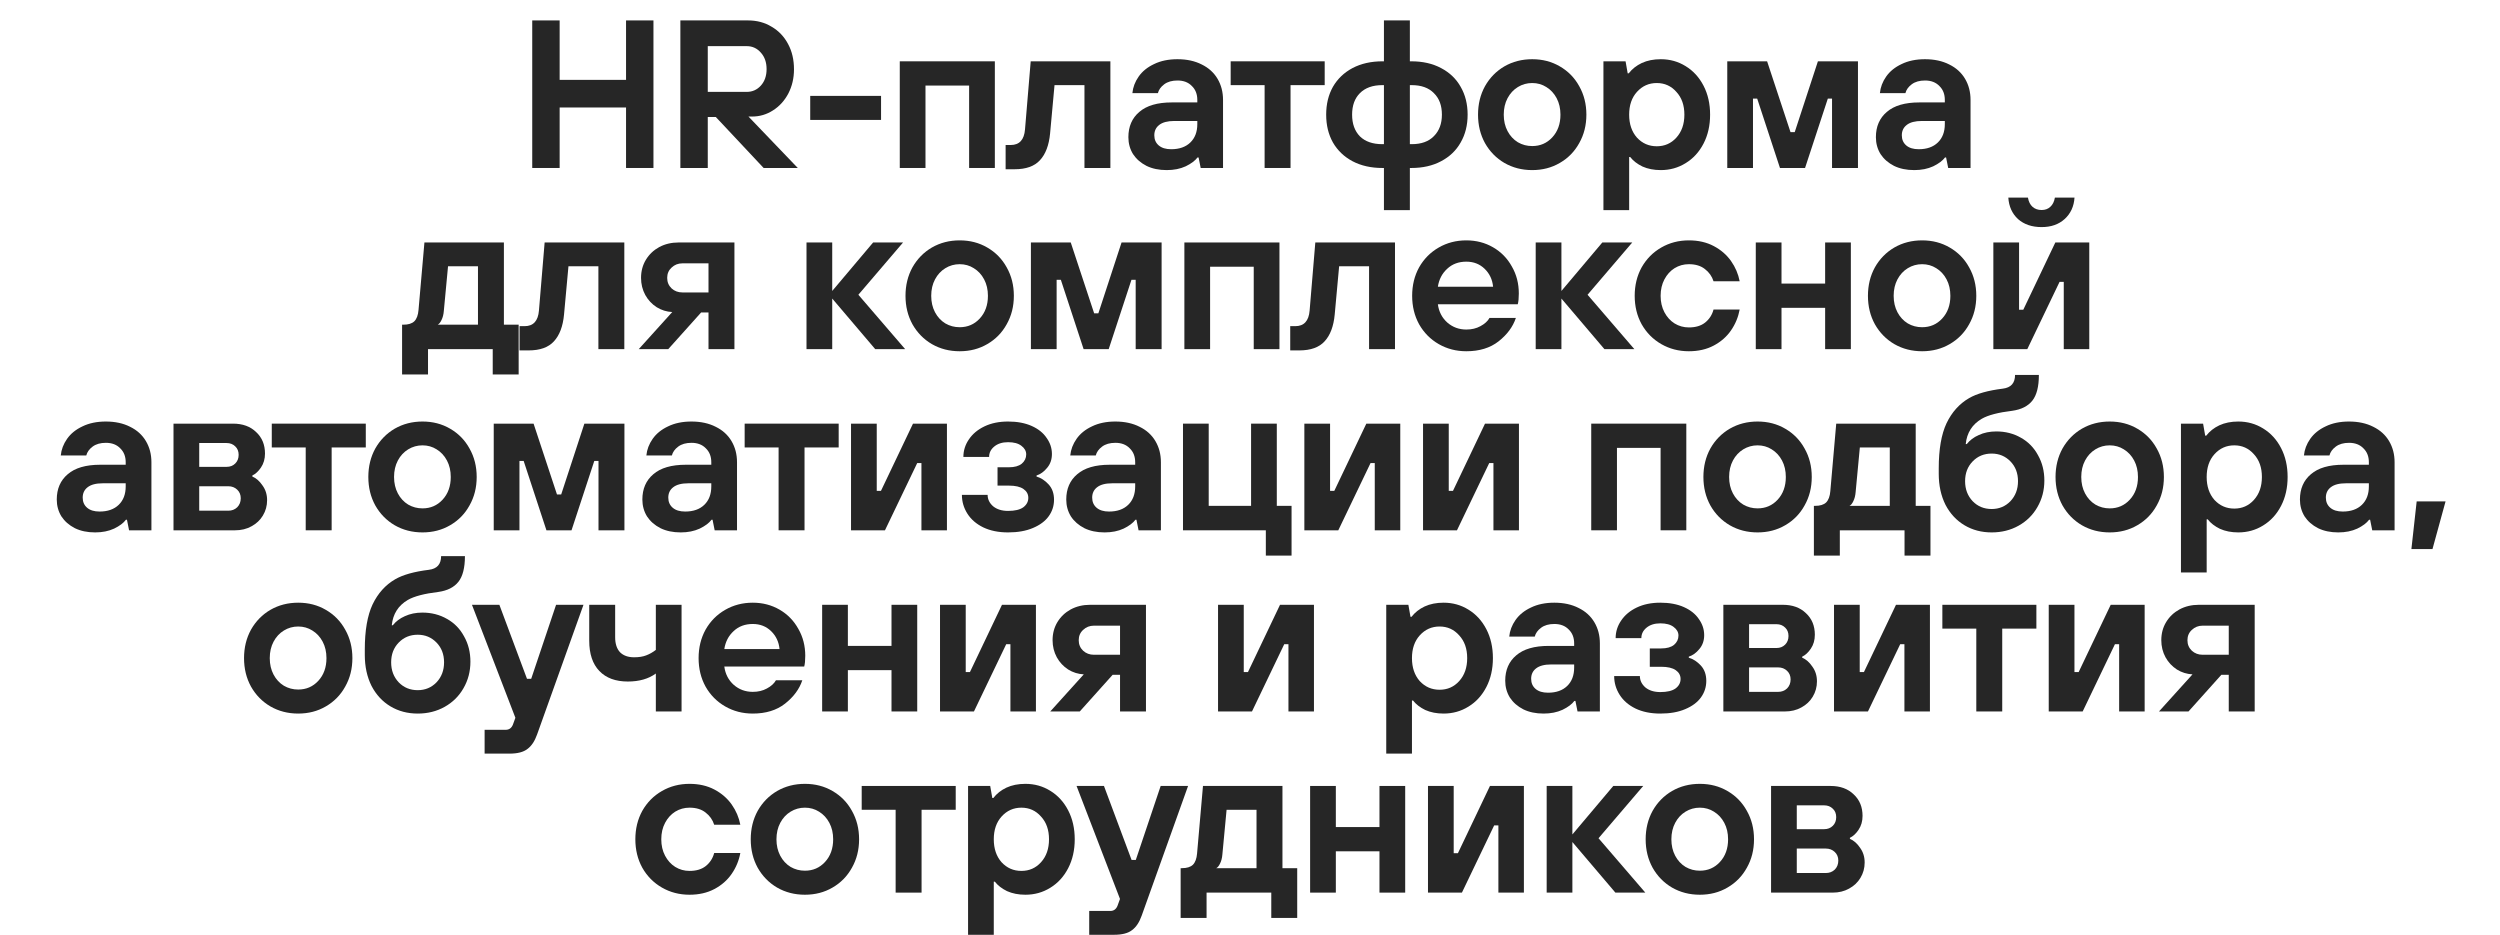 <svg width="759" height="284" viewBox="0 0 759 284" fill="none" xmlns="http://www.w3.org/2000/svg">
<path d="M537.695 271V238.616H555.743C558.687 238.616 561.034 239.469 562.783 241.176C564.575 242.84 565.471 245.016 565.471 247.704C565.471 249.325 565.066 250.733 564.255 251.928C563.487 253.08 562.613 253.891 561.631 254.36V254.68C562.783 255.149 563.807 256.045 564.703 257.368C565.642 258.648 566.111 260.141 566.111 261.848C566.111 263.555 565.685 265.112 564.831 266.52C564.021 267.885 562.869 268.973 561.375 269.784C559.925 270.595 558.261 271 556.383 271H537.695ZM553.823 251.736C554.89 251.736 555.765 251.395 556.447 250.712C557.13 250.029 557.471 249.155 557.471 248.088C557.471 247.021 557.13 246.168 556.447 245.528C555.765 244.845 554.89 244.504 553.823 244.504H545.503V251.736H553.823ZM554.335 265.048C555.402 265.048 556.298 264.707 557.023 264.024C557.749 263.299 558.111 262.381 558.111 261.272C558.111 260.205 557.749 259.331 557.023 258.648C556.298 257.965 555.402 257.624 554.335 257.624H545.503V265.048H554.335Z" fill="#262626"/>
<path d="M516.071 271.64C512.956 271.64 510.14 270.915 507.623 269.464C505.148 268.013 503.186 266.008 501.735 263.448C500.327 260.888 499.623 258.008 499.623 254.808C499.623 251.608 500.327 248.728 501.735 246.168C503.186 243.608 505.148 241.603 507.623 240.152C510.14 238.701 512.956 237.976 516.071 237.976C519.186 237.976 521.98 238.701 524.455 240.152C526.972 241.603 528.935 243.608 530.343 246.168C531.794 248.728 532.519 251.608 532.519 254.808C532.519 258.008 531.794 260.888 530.343 263.448C528.935 266.008 526.972 268.013 524.455 269.464C521.98 270.915 519.186 271.64 516.071 271.64ZM516.071 264.344C518.503 264.344 520.53 263.469 522.151 261.72C523.815 259.928 524.647 257.624 524.647 254.808C524.647 252.931 524.263 251.267 523.495 249.816C522.727 248.365 521.682 247.235 520.359 246.424C519.079 245.613 517.65 245.208 516.071 245.208C514.492 245.208 513.042 245.613 511.719 246.424C510.396 247.235 509.351 248.365 508.583 249.816C507.815 251.267 507.431 252.931 507.431 254.808C507.431 256.685 507.815 258.349 508.583 259.8C509.351 261.251 510.396 262.381 511.719 263.192C513.042 263.96 514.492 264.344 516.071 264.344Z" fill="#262626"/>
<path d="M477.376 271H469.568V238.616H477.376V253.336L489.792 238.616H498.88L485.312 254.488L499.52 271H490.432L477.376 255.64V271Z" fill="#262626"/>
<path d="M443.839 271H433.535V238.616H441.343V259.032H442.623L452.351 238.616H462.655V271H454.911V250.584H453.631L443.839 271Z" fill="#262626"/>
<path d="M405.56 271H397.752V238.616H405.56V251.096H418.808V238.616H426.616V271H418.808V258.456H405.56V271Z" fill="#262626"/>
<path d="M358.441 278.68V263.576H358.825C360.319 263.576 361.428 263.235 362.153 262.552C362.879 261.827 363.305 260.675 363.433 259.096L365.225 238.616H389.353V263.576H393.833V278.68H385.961V271H366.313V278.68H358.441ZM381.481 263.576V245.848H372.393L371.113 259.416C371.028 260.483 370.793 261.4 370.409 262.168C370.068 262.893 369.684 263.363 369.257 263.576H381.481Z" fill="#262626"/>
<path d="M352.38 238.616H360.7L346.62 277.976C345.894 280.024 344.913 281.496 343.676 282.392C342.481 283.331 340.668 283.8 338.236 283.8H330.684V276.568H337.084C338.108 276.568 338.833 276.056 339.26 275.032L340.028 272.92L326.844 238.616H335.164L343.548 261.08H344.828L352.38 238.616Z" fill="#262626"/>
<path d="M293.904 283.8V238.616H300.624L301.264 242.264H301.584C302.608 240.941 303.931 239.896 305.552 239.128C307.216 238.36 309.136 237.976 311.312 237.976C314.086 237.976 316.603 238.68 318.864 240.088C321.168 241.496 322.982 243.48 324.304 246.04C325.627 248.6 326.288 251.523 326.288 254.808C326.288 258.093 325.627 261.016 324.304 263.576C322.982 266.136 321.168 268.12 318.864 269.528C316.603 270.936 314.086 271.64 311.312 271.64C309.222 271.64 307.366 271.277 305.744 270.552C304.166 269.784 302.928 268.824 302.032 267.672H301.712V283.8H293.904ZM310.096 264.408C312.486 264.408 314.47 263.533 316.048 261.784C317.67 259.992 318.48 257.667 318.48 254.808C318.48 251.949 317.67 249.645 316.048 247.896C314.47 246.104 312.486 245.208 310.096 245.208C307.707 245.208 305.702 246.104 304.08 247.896C302.502 249.645 301.712 251.949 301.712 254.808C301.712 257.667 302.502 259.992 304.08 261.784C305.702 263.533 307.707 264.408 310.096 264.408Z" fill="#262626"/>
<path d="M279.787 271H271.915V245.848H261.611V238.616H290.155V245.848H279.787V271Z" fill="#262626"/>
<path d="M244.372 271.64C241.257 271.64 238.441 270.915 235.924 269.464C233.449 268.013 231.486 266.008 230.036 263.448C228.628 260.888 227.924 258.008 227.924 254.808C227.924 251.608 228.628 248.728 230.036 246.168C231.486 243.608 233.449 241.603 235.924 240.152C238.441 238.701 241.257 237.976 244.372 237.976C247.486 237.976 250.281 238.701 252.756 240.152C255.273 241.603 257.236 243.608 258.644 246.168C260.094 248.728 260.82 251.608 260.82 254.808C260.82 258.008 260.094 260.888 258.644 263.448C257.236 266.008 255.273 268.013 252.756 269.464C250.281 270.915 247.486 271.64 244.372 271.64ZM244.372 264.344C246.804 264.344 248.83 263.469 250.452 261.72C252.116 259.928 252.948 257.624 252.948 254.808C252.948 252.931 252.564 251.267 251.796 249.816C251.028 248.365 249.983 247.235 248.66 246.424C247.38 245.613 245.95 245.208 244.372 245.208C242.793 245.208 241.343 245.613 240.02 246.424C238.697 247.235 237.652 248.365 236.884 249.816C236.116 251.267 235.732 252.931 235.732 254.808C235.732 256.685 236.116 258.349 236.884 259.8C237.652 261.251 238.697 262.381 240.02 263.192C241.343 263.96 242.793 264.344 244.372 264.344Z" fill="#262626"/>
<path d="M209.341 271.64C206.269 271.64 203.474 270.915 200.957 269.464C198.439 268.013 196.455 266.008 195.005 263.448C193.597 260.888 192.893 258.008 192.893 254.808C192.893 251.608 193.597 248.728 195.005 246.168C196.455 243.608 198.439 241.603 200.957 240.152C203.474 238.701 206.269 237.976 209.341 237.976C212.199 237.976 214.717 238.552 216.893 239.704C219.069 240.856 220.818 242.371 222.141 244.248C223.463 246.125 224.338 248.173 224.765 250.392H216.829C216.359 248.899 215.485 247.661 214.205 246.68C212.967 245.699 211.346 245.208 209.341 245.208C207.762 245.208 206.311 245.613 204.989 246.424C203.709 247.235 202.685 248.365 201.917 249.816C201.149 251.267 200.765 252.931 200.765 254.808C200.765 256.685 201.149 258.349 201.917 259.8C202.685 261.251 203.709 262.381 204.989 263.192C206.311 264.003 207.762 264.408 209.341 264.408C211.389 264.408 213.031 263.917 214.269 262.936C215.549 261.912 216.402 260.589 216.829 258.968H224.765C224.338 261.272 223.463 263.384 222.141 265.304C220.818 267.224 219.069 268.76 216.893 269.912C214.717 271.064 212.199 271.64 209.341 271.64Z" fill="#262626"/>
<path d="M684.523 183.616V216H676.651V204.864H674.411L664.427 216H655.467L665.643 204.736C663.936 204.651 662.357 204.16 660.907 203.264C659.456 202.325 658.304 201.088 657.451 199.552C656.597 197.973 656.171 196.245 656.171 194.368C656.171 192.32 656.661 190.485 657.643 188.864C658.624 187.243 659.968 185.963 661.675 185.024C663.424 184.085 665.387 183.616 667.563 183.616H684.523ZM676.651 198.784V189.952H668.715C667.435 189.952 666.347 190.379 665.451 191.232C664.555 192.043 664.107 193.088 664.107 194.368C664.107 195.648 664.555 196.715 665.451 197.568C666.347 198.379 667.435 198.784 668.715 198.784H676.651Z" fill="#262626"/>
<path d="M632.3 216H621.996V183.616H629.804V204.032H631.084L640.812 183.616H651.116V216H643.372V195.584H642.092L632.3 216Z" fill="#262626"/>
<path d="M607.877 216H600.005V190.848H589.701V183.616H618.245V190.848H607.877V216Z" fill="#262626"/>
<path d="M567.109 216H556.805V183.616H564.613V204.032H565.893L575.621 183.616H585.925V216H578.181V195.584H576.901L567.109 216Z" fill="#262626"/>
<path d="M523.211 216V183.616H541.259C544.203 183.616 546.55 184.469 548.299 186.176C550.091 187.84 550.987 190.016 550.987 192.704C550.987 194.325 550.582 195.733 549.771 196.928C549.003 198.08 548.128 198.891 547.147 199.36V199.68C548.299 200.149 549.323 201.045 550.219 202.368C551.158 203.648 551.627 205.141 551.627 206.848C551.627 208.555 551.2 210.112 550.347 211.52C549.536 212.885 548.384 213.973 546.891 214.784C545.44 215.595 543.776 216 541.899 216H523.211ZM539.339 196.736C540.406 196.736 541.28 196.395 541.963 195.712C542.646 195.029 542.987 194.155 542.987 193.088C542.987 192.021 542.646 191.168 541.963 190.528C541.28 189.845 540.406 189.504 539.339 189.504H531.019V196.736H539.339ZM539.851 210.048C540.918 210.048 541.814 209.707 542.539 209.024C543.264 208.299 543.627 207.381 543.627 206.272C543.627 205.205 543.264 204.331 542.539 203.648C541.814 202.965 540.918 202.624 539.851 202.624H531.019V210.048H539.851Z" fill="#262626"/>
<path d="M504.077 216.64C501.175 216.64 498.658 216.128 496.525 215.104C494.434 214.08 492.834 212.693 491.725 210.944C490.615 209.195 490.061 207.296 490.061 205.248H497.869C497.869 206.571 498.423 207.723 499.533 208.704C500.685 209.643 502.199 210.112 504.077 210.112C506.125 210.112 507.661 209.749 508.685 209.024C509.709 208.256 510.221 207.296 510.221 206.144C510.221 205.035 509.73 204.139 508.749 203.456C507.767 202.773 506.295 202.432 504.333 202.432H500.877V196.864H504.333C506.039 196.864 507.341 196.501 508.237 195.776C509.133 195.008 509.581 194.069 509.581 192.96C509.581 191.936 509.09 191.061 508.109 190.336C507.17 189.611 505.826 189.248 504.077 189.248C502.327 189.248 500.919 189.696 499.853 190.592C498.829 191.445 498.317 192.491 498.317 193.728H490.509C490.509 191.808 491.063 190.037 492.173 188.416C493.282 186.752 494.861 185.429 496.909 184.448C498.957 183.467 501.346 182.976 504.077 182.976C506.85 182.976 509.239 183.424 511.245 184.32C513.25 185.216 514.765 186.432 515.789 187.968C516.855 189.461 517.389 191.083 517.389 192.832C517.389 194.496 516.898 195.904 515.917 197.056C514.978 198.208 513.911 198.976 512.717 199.36V199.68C514.039 200.064 515.255 200.853 516.365 202.048C517.474 203.243 518.029 204.8 518.029 206.72C518.029 208.555 517.495 210.219 516.429 211.712C515.362 213.205 513.762 214.4 511.629 215.296C509.538 216.192 507.021 216.64 504.077 216.64Z" fill="#262626"/>
<path d="M468.634 216.64C466.288 216.64 464.24 216.213 462.49 215.36C460.741 214.464 459.376 213.269 458.394 211.776C457.456 210.24 456.986 208.533 456.986 206.656C456.986 203.413 458.096 200.853 460.314 198.976C462.533 197.056 465.818 196.096 470.17 196.096H477.914V195.328C477.914 193.579 477.36 192.171 476.25 191.104C475.184 189.995 473.733 189.44 471.898 189.44C470.234 189.44 468.89 189.824 467.866 190.592C466.842 191.36 466.202 192.256 465.946 193.28H458.202C458.373 191.488 459.013 189.803 460.122 188.224C461.232 186.645 462.789 185.387 464.794 184.448C466.8 183.467 469.168 182.976 471.898 182.976C474.714 182.976 477.168 183.509 479.258 184.576C481.349 185.6 482.949 187.051 484.058 188.928C485.168 190.805 485.722 192.939 485.722 195.328V216H478.938L478.298 212.8H477.978C477.253 213.781 476.058 214.677 474.394 215.488C472.73 216.256 470.81 216.64 468.634 216.64ZM469.978 210.304C472.453 210.304 474.394 209.621 475.802 208.256C477.21 206.891 477.914 205.035 477.914 202.688V201.728H470.938C468.89 201.728 467.354 202.133 466.33 202.944C465.349 203.712 464.858 204.757 464.858 206.08C464.858 207.36 465.306 208.384 466.202 209.152C467.098 209.92 468.357 210.304 469.978 210.304Z" fill="#262626"/>
<path d="M420.863 228.8V183.616H427.583L428.223 187.264H428.543C429.567 185.941 430.89 184.896 432.511 184.128C434.175 183.36 436.095 182.976 438.271 182.976C441.045 182.976 443.562 183.68 445.823 185.088C448.127 186.496 449.941 188.48 451.263 191.04C452.586 193.6 453.247 196.523 453.247 199.808C453.247 203.093 452.586 206.016 451.263 208.576C449.941 211.136 448.127 213.12 445.823 214.528C443.562 215.936 441.045 216.64 438.271 216.64C436.181 216.64 434.325 216.277 432.703 215.552C431.125 214.784 429.887 213.824 428.991 212.672H428.671V228.8H420.863ZM437.055 209.408C439.445 209.408 441.429 208.533 443.007 206.784C444.629 204.992 445.439 202.667 445.439 199.808C445.439 196.949 444.629 194.645 443.007 192.896C441.429 191.104 439.445 190.208 437.055 190.208C434.666 190.208 432.661 191.104 431.039 192.896C429.461 194.645 428.671 196.949 428.671 199.808C428.671 202.667 429.461 204.992 431.039 206.784C432.661 208.533 434.666 209.408 437.055 209.408Z" fill="#262626"/>
<path d="M380.101 216H369.797V183.616H377.605V204.032H378.885L388.613 183.616H398.917V216H391.173V195.584H389.893L380.101 216Z" fill="#262626"/>
<path d="M347.915 183.616V216H340.043V204.864H337.803L327.819 216H318.859L329.035 204.736C327.329 204.651 325.75 204.16 324.299 203.264C322.849 202.325 321.697 201.088 320.843 199.552C319.99 197.973 319.563 196.245 319.563 194.368C319.563 192.32 320.054 190.485 321.035 188.864C322.017 187.243 323.361 185.963 325.067 185.024C326.817 184.085 328.779 183.616 330.955 183.616H347.915ZM340.043 198.784V189.952H332.107C330.827 189.952 329.739 190.379 328.843 191.232C327.947 192.043 327.499 193.088 327.499 194.368C327.499 195.648 327.947 196.715 328.843 197.568C329.739 198.379 330.827 198.784 332.107 198.784H340.043Z" fill="#262626"/>
<path d="M295.691 216H285.387V183.616H293.195V204.032H294.475L304.203 183.616H314.507V216H306.763V195.584H305.483L295.691 216Z" fill="#262626"/>
<path d="M257.413 216H249.605V183.616H257.413V196.096H270.661V183.616H278.469V216H270.661V203.456H257.413V216Z" fill="#262626"/>
<path d="M228.542 216.64C225.47 216.64 222.675 215.915 220.158 214.464C217.64 213.013 215.656 211.008 214.206 208.448C212.798 205.888 212.094 203.008 212.094 199.808C212.094 196.608 212.798 193.728 214.206 191.168C215.656 188.608 217.64 186.603 220.158 185.152C222.675 183.701 225.47 182.976 228.542 182.976C231.528 182.976 234.238 183.68 236.67 185.088C239.102 186.496 241 188.437 242.366 190.912C243.774 193.344 244.478 196.075 244.478 199.104C244.478 200.512 244.371 201.6 244.158 202.368H219.902C220.2 204.629 221.16 206.485 222.782 207.936C224.403 209.344 226.323 210.048 228.542 210.048C230.163 210.048 231.592 209.707 232.83 209.024C234.11 208.341 235.027 207.509 235.582 206.528H243.582C242.686 209.216 240.936 211.584 238.334 213.632C235.774 215.637 232.51 216.64 228.542 216.64ZM236.67 197.056C236.456 194.88 235.603 193.067 234.11 191.616C232.616 190.165 230.76 189.44 228.542 189.44C226.195 189.44 224.254 190.165 222.718 191.616C221.182 193.024 220.243 194.837 219.902 197.056H236.67Z" fill="#262626"/>
<path d="M199.113 204.48C196.894 206.101 194.057 206.912 190.601 206.912C186.889 206.912 184.009 205.845 181.961 203.712C179.913 201.579 178.889 198.507 178.889 194.496V183.616H186.761V193.472C186.761 195.435 187.251 196.949 188.233 198.016C189.257 199.04 190.686 199.552 192.521 199.552C193.971 199.552 195.187 199.36 196.169 198.976C197.193 198.592 198.174 198.037 199.113 197.312V183.616H206.921V216H199.113V204.48Z" fill="#262626"/>
<path d="M168.825 183.616H177.145L163.065 222.976C162.34 225.024 161.358 226.496 160.121 227.392C158.926 228.331 157.113 228.8 154.681 228.8H147.129V221.568H153.529C154.553 221.568 155.278 221.056 155.705 220.032L156.473 217.92L143.289 183.616H151.609L159.993 206.08H161.273L168.825 183.616Z" fill="#262626"/>
<path d="M126.818 216.64C123.746 216.64 120.994 215.915 118.562 214.464C116.13 213.013 114.21 210.944 112.802 208.256C111.437 205.525 110.754 202.389 110.754 198.848V197.184C110.754 191.424 111.543 186.859 113.122 183.488C114.743 180.117 117.026 177.579 119.97 175.872C122.317 174.507 125.73 173.547 130.21 172.992C132.685 172.693 133.922 171.307 133.922 168.832H141.154C141.154 172.373 140.493 174.976 139.17 176.64C137.847 178.304 135.821 179.328 133.09 179.712C128.823 180.224 125.73 181.035 123.81 182.144C120.909 183.851 119.287 186.411 118.946 189.824H119.266C120.162 188.672 121.378 187.755 122.914 187.072C124.493 186.347 126.263 185.984 128.226 185.984C130.999 185.984 133.495 186.624 135.714 187.904C137.933 189.141 139.661 190.912 140.898 193.216C142.178 195.477 142.818 198.037 142.818 200.896C142.818 203.84 142.114 206.528 140.706 208.96C139.341 211.349 137.442 213.227 135.01 214.592C132.578 215.957 129.847 216.64 126.818 216.64ZM126.818 209.536C129.079 209.536 130.978 208.747 132.514 207.168C134.05 205.547 134.818 203.52 134.818 201.088C134.818 198.656 134.05 196.651 132.514 195.072C130.978 193.493 129.079 192.704 126.818 192.704C124.514 192.704 122.594 193.493 121.058 195.072C119.522 196.651 118.754 198.656 118.754 201.088C118.754 203.52 119.522 205.547 121.058 207.168C122.594 208.747 124.514 209.536 126.818 209.536Z" fill="#262626"/>
<path d="M90.538 216.64C87.423 216.64 84.607 215.915 82.09 214.464C79.615 213.013 77.653 211.008 76.202 208.448C74.794 205.888 74.09 203.008 74.09 199.808C74.09 196.608 74.794 193.728 76.202 191.168C77.653 188.608 79.615 186.603 82.09 185.152C84.607 183.701 87.423 182.976 90.538 182.976C93.653 182.976 96.447 183.701 98.922 185.152C101.439 186.603 103.402 188.608 104.81 191.168C106.261 193.728 106.986 196.608 106.986 199.808C106.986 203.008 106.261 205.888 104.81 208.448C103.402 211.008 101.439 213.013 98.922 214.464C96.447 215.915 93.653 216.64 90.538 216.64ZM90.538 209.344C92.97 209.344 94.996 208.469 96.618 206.72C98.282 204.928 99.114 202.624 99.114 199.808C99.114 197.931 98.73 196.267 97.962 194.816C97.194 193.365 96.148 192.235 94.826 191.424C93.546 190.613 92.117 190.208 90.538 190.208C88.959 190.208 87.508 190.613 86.186 191.424C84.863 192.235 83.818 193.365 83.05 194.816C82.282 196.267 81.898 197.931 81.898 199.808C81.898 201.685 82.282 203.349 83.05 204.8C83.818 206.251 84.863 207.381 86.186 208.192C87.508 208.96 88.959 209.344 90.538 209.344Z" fill="#262626"/>
<path d="M738.502 166.696H732.102L733.702 152.232H742.47L738.502 166.696Z" fill="#262626"/>
<path d="M709.908 161.64C707.561 161.64 705.513 161.213 703.764 160.36C702.014 159.464 700.649 158.269 699.668 156.776C698.729 155.24 698.26 153.533 698.26 151.656C698.26 148.413 699.369 145.853 701.588 143.976C703.806 142.056 707.092 141.096 711.444 141.096H719.188V140.328C719.188 138.579 718.633 137.171 717.524 136.104C716.457 134.995 715.006 134.44 713.172 134.44C711.508 134.44 710.164 134.824 709.14 135.592C708.116 136.36 707.476 137.256 707.22 138.28H699.476C699.646 136.488 700.286 134.803 701.396 133.224C702.505 131.645 704.062 130.387 706.068 129.448C708.073 128.467 710.441 127.976 713.172 127.976C715.988 127.976 718.441 128.509 720.532 129.576C722.622 130.6 724.222 132.051 725.332 133.928C726.441 135.805 726.996 137.939 726.996 140.328V161H720.212L719.572 157.8H719.252C718.526 158.781 717.332 159.677 715.668 160.488C714.004 161.256 712.084 161.64 709.908 161.64ZM711.252 155.304C713.726 155.304 715.668 154.621 717.076 153.256C718.484 151.891 719.188 150.035 719.188 147.688V146.728H712.212C710.164 146.728 708.628 147.133 707.604 147.944C706.622 148.712 706.132 149.757 706.132 151.08C706.132 152.36 706.58 153.384 707.476 154.152C708.372 154.92 709.63 155.304 711.252 155.304Z" fill="#262626"/>
<path d="M662.137 173.8V128.616H668.857L669.497 132.264H669.817C670.841 130.941 672.163 129.896 673.785 129.128C675.449 128.36 677.369 127.976 679.545 127.976C682.318 127.976 684.835 128.68 687.097 130.088C689.401 131.496 691.214 133.48 692.537 136.04C693.859 138.6 694.521 141.523 694.521 144.808C694.521 148.093 693.859 151.016 692.537 153.576C691.214 156.136 689.401 158.12 687.097 159.528C684.835 160.936 682.318 161.64 679.545 161.64C677.454 161.64 675.598 161.277 673.977 160.552C672.398 159.784 671.161 158.824 670.265 157.672H669.945V173.8H662.137ZM678.329 154.408C680.718 154.408 682.702 153.533 684.281 151.784C685.902 149.992 686.713 147.667 686.713 144.808C686.713 141.949 685.902 139.645 684.281 137.896C682.702 136.104 680.718 135.208 678.329 135.208C675.939 135.208 673.934 136.104 672.313 137.896C670.734 139.645 669.945 141.949 669.945 144.808C669.945 147.667 670.734 149.992 672.313 151.784C673.934 153.533 675.939 154.408 678.329 154.408Z" fill="#262626"/>
<path d="M640.51 161.64C637.396 161.64 634.58 160.915 632.062 159.464C629.588 158.013 627.625 156.008 626.174 153.448C624.766 150.888 624.062 148.008 624.062 144.808C624.062 141.608 624.766 138.728 626.174 136.168C627.625 133.608 629.588 131.603 632.062 130.152C634.58 128.701 637.396 127.976 640.51 127.976C643.625 127.976 646.42 128.701 648.895 130.152C651.412 131.603 653.375 133.608 654.783 136.168C656.233 138.728 656.958 141.608 656.958 144.808C656.958 148.008 656.233 150.888 654.783 153.448C653.375 156.008 651.412 158.013 648.895 159.464C646.42 160.915 643.625 161.64 640.51 161.64ZM640.51 154.344C642.942 154.344 644.969 153.469 646.591 151.72C648.255 149.928 649.087 147.624 649.087 144.808C649.087 142.931 648.703 141.267 647.935 139.816C647.167 138.365 646.121 137.235 644.799 136.424C643.519 135.613 642.089 135.208 640.51 135.208C638.932 135.208 637.481 135.613 636.159 136.424C634.836 137.235 633.791 138.365 633.023 139.816C632.255 141.267 631.871 142.931 631.871 144.808C631.871 146.685 632.255 148.349 633.023 149.8C633.791 151.251 634.836 152.381 636.159 153.192C637.481 153.96 638.932 154.344 640.51 154.344Z" fill="#262626"/>
<path d="M604.666 161.64C601.594 161.64 598.842 160.915 596.41 159.464C593.978 158.013 592.058 155.944 590.65 153.256C589.284 150.525 588.602 147.389 588.602 143.848V142.184C588.602 136.424 589.391 131.859 590.97 128.488C592.591 125.117 594.874 122.579 597.818 120.872C600.164 119.507 603.578 118.547 608.058 117.992C610.532 117.693 611.77 116.307 611.77 113.832H619.002C619.002 117.373 618.34 119.976 617.018 121.64C615.695 123.304 613.668 124.328 610.938 124.712C606.671 125.224 603.578 126.035 601.658 127.144C598.756 128.851 597.135 131.411 596.794 134.824H597.114C598.01 133.672 599.226 132.755 600.762 132.072C602.34 131.347 604.111 130.984 606.074 130.984C608.847 130.984 611.343 131.624 613.562 132.904C615.78 134.141 617.508 135.912 618.746 138.216C620.026 140.477 620.666 143.037 620.666 145.896C620.666 148.84 619.962 151.528 618.554 153.96C617.188 156.349 615.29 158.227 612.858 159.592C610.426 160.957 607.695 161.64 604.666 161.64ZM604.666 154.536C606.927 154.536 608.826 153.747 610.362 152.168C611.898 150.547 612.666 148.52 612.666 146.088C612.666 143.656 611.898 141.651 610.362 140.072C608.826 138.493 606.927 137.704 604.666 137.704C602.362 137.704 600.442 138.493 598.906 140.072C597.37 141.651 596.602 143.656 596.602 146.088C596.602 148.52 597.37 150.547 598.906 152.168C600.442 153.747 602.362 154.536 604.666 154.536Z" fill="#262626"/>
<path d="M550.697 168.68V153.576H551.081C552.575 153.576 553.684 153.235 554.409 152.552C555.135 151.827 555.561 150.675 555.689 149.096L557.481 128.616H581.609V153.576H586.089V168.68H578.217V161H558.569V168.68H550.697ZM573.737 153.576V135.848H564.649L563.369 149.416C563.284 150.483 563.049 151.4 562.665 152.168C562.324 152.893 561.94 153.363 561.513 153.576H573.737Z" fill="#262626"/>
<path d="M533.602 161.64C530.488 161.64 527.672 160.915 525.154 159.464C522.68 158.013 520.717 156.008 519.266 153.448C517.858 150.888 517.154 148.008 517.154 144.808C517.154 141.608 517.858 138.728 519.266 136.168C520.717 133.608 522.68 131.603 525.154 130.152C527.672 128.701 530.488 127.976 533.602 127.976C536.717 127.976 539.512 128.701 541.986 130.152C544.504 131.603 546.466 133.608 547.874 136.168C549.325 138.728 550.05 141.608 550.05 144.808C550.05 148.008 549.325 150.888 547.874 153.448C546.466 156.008 544.504 158.013 541.986 159.464C539.512 160.915 536.717 161.64 533.602 161.64ZM533.602 154.344C536.034 154.344 538.061 153.469 539.682 151.72C541.346 149.928 542.178 147.624 542.178 144.808C542.178 142.931 541.794 141.267 541.026 139.816C540.258 138.365 539.213 137.235 537.89 136.424C536.61 135.613 535.181 135.208 533.602 135.208C532.024 135.208 530.573 135.613 529.25 136.424C527.928 137.235 526.882 138.365 526.114 139.816C525.346 141.267 524.962 142.931 524.962 144.808C524.962 146.685 525.346 148.349 526.114 149.8C526.882 151.251 527.928 152.381 529.25 153.192C530.573 153.96 532.024 154.344 533.602 154.344Z" fill="#262626"/>
<path d="M490.908 161H483.1V128.616H511.964V161H504.156V135.976H490.908V161Z" fill="#262626"/>
<path d="M442.337 161H432.033V128.616H439.841V149.032H441.121L450.849 128.616H461.153V161H453.409V140.584H452.129L442.337 161Z" fill="#262626"/>
<path d="M406.306 161H396.002V128.616H403.81V149.032H405.09L414.818 128.616H425.122V161H417.378V140.584H416.098L406.306 161Z" fill="#262626"/>
<path d="M392.116 168.68H384.308V161H359.156V128.616H366.964V153.576H379.828V128.616H387.636V153.576H392.116V168.68Z" fill="#262626"/>
<path d="M335.363 161.64C333.016 161.64 330.968 161.213 329.219 160.36C327.47 159.464 326.104 158.269 325.123 156.776C324.184 155.24 323.715 153.533 323.715 151.656C323.715 148.413 324.824 145.853 327.043 143.976C329.262 142.056 332.547 141.096 336.899 141.096H344.643V140.328C344.643 138.579 344.088 137.171 342.979 136.104C341.912 134.995 340.462 134.44 338.627 134.44C336.963 134.44 335.619 134.824 334.595 135.592C333.571 136.36 332.931 137.256 332.675 138.28H324.931C325.102 136.488 325.742 134.803 326.851 133.224C327.96 131.645 329.518 130.387 331.523 129.448C333.528 128.467 335.896 127.976 338.627 127.976C341.443 127.976 343.896 128.509 345.987 129.576C348.078 130.6 349.678 132.051 350.787 133.928C351.896 135.805 352.451 137.939 352.451 140.328V161H345.667L345.027 157.8H344.707C343.982 158.781 342.787 159.677 341.123 160.488C339.459 161.256 337.539 161.64 335.363 161.64ZM336.707 155.304C339.182 155.304 341.123 154.621 342.531 153.256C343.939 151.891 344.643 150.035 344.643 147.688V146.728H337.667C335.619 146.728 334.083 147.133 333.059 147.944C332.078 148.712 331.587 149.757 331.587 151.08C331.587 152.36 332.035 153.384 332.931 154.152C333.827 154.92 335.086 155.304 336.707 155.304Z" fill="#262626"/>
<path d="M306.051 161.64C303.15 161.64 300.632 161.128 298.499 160.104C296.408 159.08 294.808 157.693 293.699 155.944C292.59 154.195 292.035 152.296 292.035 150.248H299.843C299.843 151.571 300.398 152.723 301.507 153.704C302.659 154.643 304.174 155.112 306.051 155.112C308.099 155.112 309.635 154.749 310.659 154.024C311.683 153.256 312.195 152.296 312.195 151.144C312.195 150.035 311.704 149.139 310.723 148.456C309.742 147.773 308.27 147.432 306.307 147.432H302.851V141.864H306.307C308.014 141.864 309.315 141.501 310.211 140.776C311.107 140.008 311.555 139.069 311.555 137.96C311.555 136.936 311.064 136.061 310.083 135.336C309.144 134.611 307.8 134.248 306.051 134.248C304.302 134.248 302.894 134.696 301.827 135.592C300.803 136.445 300.291 137.491 300.291 138.728H292.483C292.483 136.808 293.038 135.037 294.147 133.416C295.256 131.752 296.835 130.429 298.883 129.448C300.931 128.467 303.32 127.976 306.051 127.976C308.824 127.976 311.214 128.424 313.219 129.32C315.224 130.216 316.739 131.432 317.763 132.968C318.83 134.461 319.363 136.083 319.363 137.832C319.363 139.496 318.873 140.904 317.891 142.056C316.953 143.208 315.886 143.976 314.691 144.36V144.68C316.014 145.064 317.23 145.853 318.339 147.048C319.449 148.243 320.003 149.8 320.003 151.72C320.003 153.555 319.47 155.219 318.403 156.712C317.337 158.205 315.736 159.4 313.603 160.296C311.512 161.192 308.995 161.64 306.051 161.64Z" fill="#262626"/>
<path d="M268.675 161H258.371V128.616H266.179V149.032H267.459L277.187 128.616H287.491V161H279.747V140.584H278.467L268.675 161Z" fill="#262626"/>
<path d="M244.254 161H236.382V135.848H226.078V128.616H254.622V135.848H244.254V161Z" fill="#262626"/>
<path d="M206.669 161.64C204.323 161.64 202.275 161.213 200.525 160.36C198.776 159.464 197.411 158.269 196.429 156.776C195.491 155.24 195.021 153.533 195.021 151.656C195.021 148.413 196.131 145.853 198.349 143.976C200.568 142.056 203.853 141.096 208.205 141.096H215.949V140.328C215.949 138.579 215.395 137.171 214.285 136.104C213.219 134.995 211.768 134.44 209.933 134.44C208.269 134.44 206.925 134.824 205.901 135.592C204.877 136.36 204.237 137.256 203.981 138.28H196.237C196.408 136.488 197.048 134.803 198.157 133.224C199.267 131.645 200.824 130.387 202.829 129.448C204.835 128.467 207.203 127.976 209.933 127.976C212.749 127.976 215.203 128.509 217.293 129.576C219.384 130.6 220.984 132.051 222.093 133.928C223.203 135.805 223.757 137.939 223.757 140.328V161H216.973L216.333 157.8H216.013C215.288 158.781 214.093 159.677 212.429 160.488C210.765 161.256 208.845 161.64 206.669 161.64ZM208.013 155.304C210.488 155.304 212.429 154.621 213.837 153.256C215.245 151.891 215.949 150.035 215.949 147.688V146.728H208.973C206.925 146.728 205.389 147.133 204.365 147.944C203.384 148.712 202.893 149.757 202.893 151.08C202.893 152.36 203.341 153.384 204.237 154.152C205.133 154.92 206.392 155.304 208.013 155.304Z" fill="#262626"/>
<path d="M157.706 161H149.898V128.616H161.994L169.098 150.12H170.378L177.418 128.616H189.578V161H181.706V139.944H180.426L173.514 161H165.898L158.986 139.944H157.706V161Z" fill="#262626"/>
<path d="M128.274 161.64C125.16 161.64 122.344 160.915 119.826 159.464C117.352 158.013 115.389 156.008 113.938 153.448C112.53 150.888 111.826 148.008 111.826 144.808C111.826 141.608 112.53 138.728 113.938 136.168C115.389 133.608 117.352 131.603 119.826 130.152C122.344 128.701 125.16 127.976 128.274 127.976C131.389 127.976 134.184 128.701 136.658 130.152C139.176 131.603 141.138 133.608 142.546 136.168C143.997 138.728 144.722 141.608 144.722 144.808C144.722 148.008 143.997 150.888 142.546 153.448C141.138 156.008 139.176 158.013 136.658 159.464C134.184 160.915 131.389 161.64 128.274 161.64ZM128.274 154.344C130.706 154.344 132.733 153.469 134.354 151.72C136.018 149.928 136.85 147.624 136.85 144.808C136.85 142.931 136.466 141.267 135.698 139.816C134.93 138.365 133.885 137.235 132.562 136.424C131.282 135.613 129.853 135.208 128.274 135.208C126.696 135.208 125.245 135.613 123.922 136.424C122.6 137.235 121.554 138.365 120.786 139.816C120.018 141.267 119.634 142.931 119.634 144.808C119.634 146.685 120.018 148.349 120.786 149.8C121.554 151.251 122.6 152.381 123.922 153.192C125.245 153.96 126.696 154.344 128.274 154.344Z" fill="#262626"/>
<path d="M100.686 161H92.814V135.848H82.51V128.616H111.054V135.848H100.686V161Z" fill="#262626"/>
<path d="M52.676 161V128.616H70.724C73.668 128.616 76.014 129.469 77.764 131.176C79.556 132.84 80.452 135.016 80.452 137.704C80.452 139.325 80.046 140.733 79.236 141.928C78.468 143.08 77.593 143.891 76.612 144.36V144.68C77.764 145.149 78.788 146.045 79.684 147.368C80.622 148.648 81.092 150.141 81.092 151.848C81.092 153.555 80.665 155.112 79.812 156.52C79.001 157.885 77.849 158.973 76.356 159.784C74.905 160.595 73.241 161 71.364 161H52.676ZM68.804 141.736C69.87 141.736 70.745 141.395 71.428 140.712C72.11 140.029 72.452 139.155 72.452 138.088C72.452 137.021 72.11 136.168 71.428 135.528C70.745 134.845 69.87 134.504 68.804 134.504H60.484V141.736H68.804ZM69.316 155.048C70.382 155.048 71.278 154.707 72.004 154.024C72.729 153.299 73.092 152.381 73.092 151.272C73.092 150.205 72.729 149.331 72.004 148.648C71.278 147.965 70.382 147.624 69.316 147.624H60.484V155.048H69.316Z" fill="#262626"/>
<path d="M28.882 161.64C26.536 161.64 24.488 161.213 22.738 160.36C20.989 159.464 19.624 158.269 18.642 156.776C17.704 155.24 17.234 153.533 17.234 151.656C17.234 148.413 18.344 145.853 20.562 143.976C22.781 142.056 26.066 141.096 30.418 141.096H38.162V140.328C38.162 138.579 37.608 137.171 36.498 136.104C35.432 134.995 33.981 134.44 32.146 134.44C30.482 134.44 29.138 134.824 28.114 135.592C27.09 136.36 26.45 137.256 26.194 138.28H18.45C18.621 136.488 19.261 134.803 20.37 133.224C21.48 131.645 23.037 130.387 25.042 129.448C27.048 128.467 29.416 127.976 32.146 127.976C34.962 127.976 37.416 128.509 39.506 129.576C41.597 130.6 43.197 132.051 44.306 133.928C45.416 135.805 45.97 137.939 45.97 140.328V161H39.186L38.546 157.8H38.226C37.501 158.781 36.306 159.677 34.642 160.488C32.978 161.256 31.058 161.64 28.882 161.64ZM30.226 155.304C32.701 155.304 34.642 154.621 36.05 153.256C37.458 151.891 38.162 150.035 38.162 147.688V146.728H31.186C29.138 146.728 27.602 147.133 26.578 147.944C25.597 148.712 25.106 149.757 25.106 151.08C25.106 152.36 25.554 153.384 26.45 154.152C27.346 154.92 28.605 155.304 30.226 155.304Z" fill="#262626"/>
<path d="M615.486 106H605.182V73.616H612.99V94.032H614.27L623.998 73.616H634.302V106H626.558V85.584H625.278L615.486 106ZM619.838 68.944C616.894 68.944 614.504 68.133 612.67 66.512C610.878 64.848 609.896 62.672 609.726 59.984H615.678C615.891 61.221 616.36 62.16 617.086 62.8C617.811 63.44 618.728 63.76 619.838 63.76C620.904 63.76 621.779 63.44 622.462 62.8C623.187 62.16 623.656 61.221 623.87 59.984H629.822C629.651 62.672 628.648 64.848 626.814 66.512C625.022 68.133 622.696 68.944 619.838 68.944Z" fill="#262626"/>
<path d="M583.555 106.64C580.441 106.64 577.625 105.915 575.107 104.464C572.633 103.013 570.67 101.008 569.219 98.448C567.811 95.888 567.107 93.008 567.107 89.808C567.107 86.608 567.811 83.728 569.219 81.168C570.67 78.608 572.633 76.603 575.107 75.152C577.625 73.701 580.441 72.976 583.555 72.976C586.67 72.976 589.465 73.701 591.939 75.152C594.457 76.603 596.419 78.608 597.827 81.168C599.278 83.728 600.003 86.608 600.003 89.808C600.003 93.008 599.278 95.888 597.827 98.448C596.419 101.008 594.457 103.013 591.939 104.464C589.465 105.915 586.67 106.64 583.555 106.64ZM583.555 99.344C585.987 99.344 588.014 98.469 589.635 96.72C591.299 94.928 592.131 92.624 592.131 89.808C592.131 87.931 591.747 86.267 590.979 84.816C590.211 83.365 589.166 82.235 587.843 81.424C586.563 80.613 585.134 80.208 583.555 80.208C581.977 80.208 580.526 80.613 579.203 81.424C577.881 82.235 576.835 83.365 576.067 84.816C575.299 86.267 574.915 87.931 574.915 89.808C574.915 91.685 575.299 93.349 576.067 94.8C576.835 96.251 577.881 97.381 579.203 98.192C580.526 98.96 581.977 99.344 583.555 99.344Z" fill="#262626"/>
<path d="M540.863 106H533.055V73.616H540.863V86.096H554.111V73.616H561.919V106H554.111V93.456H540.863V106Z" fill="#262626"/>
<path d="M512.741 106.64C509.669 106.64 506.874 105.915 504.357 104.464C501.84 103.013 499.856 101.008 498.405 98.448C496.997 95.888 496.293 93.008 496.293 89.808C496.293 86.608 496.997 83.728 498.405 81.168C499.856 78.608 501.84 76.603 504.357 75.152C506.874 73.701 509.669 72.976 512.741 72.976C515.6 72.976 518.117 73.552 520.293 74.704C522.469 75.856 524.218 77.371 525.541 79.248C526.864 81.125 527.738 83.173 528.165 85.392H520.229C519.76 83.899 518.885 82.661 517.605 81.68C516.368 80.699 514.746 80.208 512.741 80.208C511.162 80.208 509.712 80.613 508.389 81.424C507.109 82.235 506.085 83.365 505.317 84.816C504.549 86.267 504.165 87.931 504.165 89.808C504.165 91.685 504.549 93.349 505.317 94.8C506.085 96.251 507.109 97.381 508.389 98.192C509.712 99.003 511.162 99.408 512.741 99.408C514.789 99.408 516.432 98.917 517.669 97.936C518.949 96.912 519.802 95.589 520.229 93.968H528.165C527.738 96.272 526.864 98.384 525.541 100.304C524.218 102.224 522.469 103.76 520.293 104.912C518.117 106.064 515.6 106.64 512.741 106.64Z" fill="#262626"/>
<path d="M474.046 106H466.238V73.616H474.046V88.336L486.462 73.616H495.55L481.982 89.488L496.19 106H487.102L474.046 90.64V106Z" fill="#262626"/>
<path d="M445.177 106.64C442.105 106.64 439.31 105.915 436.793 104.464C434.275 103.013 432.291 101.008 430.841 98.448C429.433 95.888 428.729 93.008 428.729 89.808C428.729 86.608 429.433 83.728 430.841 81.168C432.291 78.608 434.275 76.603 436.793 75.152C439.31 73.701 442.105 72.976 445.177 72.976C448.163 72.976 450.873 73.68 453.305 75.088C455.737 76.496 457.635 78.437 459.001 80.912C460.409 83.344 461.113 86.075 461.113 89.104C461.113 90.512 461.006 91.6 460.793 92.368H436.536C436.835 94.629 437.795 96.485 439.417 97.936C441.038 99.344 442.958 100.048 445.177 100.048C446.798 100.048 448.227 99.707 449.465 99.024C450.745 98.341 451.662 97.509 452.216 96.528H460.217C459.321 99.216 457.571 101.584 454.969 103.632C452.409 105.637 449.145 106.64 445.177 106.64ZM453.305 87.056C453.091 84.88 452.238 83.067 450.745 81.616C449.251 80.165 447.395 79.44 445.177 79.44C442.83 79.44 440.889 80.165 439.353 81.616C437.817 83.024 436.878 84.837 436.536 87.056H453.305Z" fill="#262626"/>
<path d="M391.713 106.384V99.024H393.249C395.894 99.024 397.345 97.445 397.601 94.288L399.329 73.616H423.521V106H415.649V80.848H406.561L405.217 95.504C404.876 99.088 403.852 101.797 402.145 103.632C400.481 105.467 397.921 106.384 394.465 106.384H391.713Z" fill="#262626"/>
<path d="M367.386 106H359.578V73.616H388.442V106H380.634V80.976H367.386V106Z" fill="#262626"/>
<path d="M320.792 106H312.984V73.616H325.08L332.184 95.12H333.464L340.504 73.616H352.664V106H344.792V84.944H343.512L336.6 106H328.984L322.072 84.944H320.792V106Z" fill="#262626"/>
<path d="M291.358 106.64C288.243 106.64 285.427 105.915 282.91 104.464C280.435 103.013 278.473 101.008 277.022 98.448C275.614 95.888 274.91 93.008 274.91 89.808C274.91 86.608 275.614 83.728 277.022 81.168C278.473 78.608 280.435 76.603 282.91 75.152C285.427 73.701 288.243 72.976 291.358 72.976C294.473 72.976 297.267 73.701 299.742 75.152C302.259 76.603 304.222 78.608 305.63 81.168C307.081 83.728 307.806 86.608 307.806 89.808C307.806 93.008 307.081 95.888 305.63 98.448C304.222 101.008 302.259 103.013 299.742 104.464C297.267 105.915 294.473 106.64 291.358 106.64ZM291.358 99.344C293.79 99.344 295.817 98.469 297.438 96.72C299.102 94.928 299.934 92.624 299.934 89.808C299.934 87.931 299.55 86.267 298.782 84.816C298.014 83.365 296.969 82.235 295.646 81.424C294.366 80.613 292.937 80.208 291.358 80.208C289.779 80.208 288.329 80.613 287.006 81.424C285.683 82.235 284.638 83.365 283.87 84.816C283.102 86.267 282.718 87.931 282.718 89.808C282.718 91.685 283.102 93.349 283.87 94.8C284.638 96.251 285.683 97.381 287.006 98.192C288.329 98.96 289.779 99.344 291.358 99.344Z" fill="#262626"/>
<path d="M252.663 106H244.855V73.616H252.663V88.336L265.079 73.616H274.167L260.599 89.488L274.807 106H265.719L252.663 90.64V106Z" fill="#262626"/>
<path d="M222.974 73.616V106H215.102V94.864H212.862L202.878 106H193.918L204.094 94.736C202.387 94.651 200.809 94.16 199.358 93.264C197.907 92.325 196.755 91.088 195.902 89.552C195.049 87.973 194.622 86.245 194.622 84.368C194.622 82.32 195.113 80.485 196.094 78.864C197.075 77.243 198.419 75.963 200.126 75.024C201.875 74.085 203.838 73.616 206.014 73.616H222.974ZM215.102 88.784V79.952H207.166C205.886 79.952 204.798 80.379 203.902 81.232C203.006 82.043 202.558 83.088 202.558 84.368C202.558 85.648 203.006 86.715 203.902 87.568C204.798 88.379 205.886 88.784 207.166 88.784H215.102Z" fill="#262626"/>
<path d="M157.736 106.384V99.024H159.272C161.918 99.024 163.368 97.445 163.624 94.288L165.352 73.616H189.544V106H181.672V80.848H172.584L171.24 95.504C170.899 99.088 169.875 101.797 168.168 103.632C166.504 105.467 163.944 106.384 160.488 106.384H157.736Z" fill="#262626"/>
<path d="M122.072 113.68V98.576H122.456C123.95 98.576 125.059 98.235 125.784 97.552C126.51 96.827 126.936 95.675 127.064 94.096L128.856 73.616H152.984V98.576H157.464V113.68H149.592V106H129.944V113.68H122.072ZM145.112 98.576V80.848H136.024L134.744 94.416C134.659 95.483 134.424 96.4 134.04 97.168C133.699 97.893 133.315 98.363 132.888 98.576H145.112Z" fill="#262626"/>
<path d="M581.169 51.64C578.823 51.64 576.775 51.213 575.025 50.36C573.276 49.464 571.911 48.269 570.929 46.776C569.991 45.24 569.521 43.533 569.521 41.656C569.521 38.413 570.631 35.853 572.849 33.976C575.068 32.056 578.353 31.096 582.705 31.096H590.449V30.328C590.449 28.579 589.895 27.171 588.785 26.104C587.719 24.995 586.268 24.44 584.433 24.44C582.769 24.44 581.425 24.824 580.401 25.592C579.377 26.36 578.737 27.256 578.481 28.28H570.737C570.908 26.488 571.548 24.803 572.657 23.224C573.767 21.645 575.324 20.387 577.329 19.448C579.335 18.467 581.703 17.976 584.433 17.976C587.249 17.976 589.703 18.509 591.793 19.576C593.884 20.6 595.484 22.051 596.593 23.928C597.703 25.805 598.257 27.939 598.257 30.328V51H591.473L590.833 47.8H590.513C589.788 48.781 588.593 49.677 586.929 50.488C585.265 51.256 583.345 51.64 581.169 51.64ZM582.513 45.304C584.988 45.304 586.929 44.621 588.337 43.256C589.745 41.891 590.449 40.035 590.449 37.688V36.728H583.473C581.425 36.728 579.889 37.133 578.865 37.944C577.884 38.712 577.393 39.757 577.393 41.08C577.393 42.36 577.841 43.384 578.737 44.152C579.633 44.92 580.892 45.304 582.513 45.304Z" fill="#262626"/>
<path d="M532.206 51H524.398V18.616H536.494L543.598 40.12H544.878L551.918 18.616H564.078V51H556.206V29.944H554.926L548.014 51H540.398L533.486 29.944H532.206V51Z" fill="#262626"/>
<path d="M486.803 63.8V18.616H493.523L494.163 22.264H494.483C495.507 20.941 496.829 19.896 498.451 19.128C500.115 18.36 502.035 17.976 504.211 17.976C506.984 17.976 509.501 18.68 511.763 20.088C514.067 21.496 515.88 23.48 517.203 26.04C518.525 28.6 519.187 31.523 519.187 34.808C519.187 38.093 518.525 41.016 517.203 43.576C515.88 46.136 514.067 48.12 511.763 49.528C509.501 50.936 506.984 51.64 504.211 51.64C502.12 51.64 500.264 51.277 498.643 50.552C497.064 49.784 495.827 48.824 494.931 47.672H494.611V63.8H486.803ZM502.995 44.408C505.384 44.408 507.368 43.533 508.947 41.784C510.568 39.992 511.379 37.667 511.379 34.808C511.379 31.949 510.568 29.645 508.947 27.896C507.368 26.104 505.384 25.208 502.995 25.208C500.605 25.208 498.6 26.104 496.979 27.896C495.4 29.645 494.611 31.949 494.611 34.808C494.611 37.667 495.4 39.992 496.979 41.784C498.6 43.533 500.605 44.408 502.995 44.408Z" fill="#262626"/>
<path d="M465.178 51.64C462.064 51.64 459.248 50.915 456.73 49.464C454.256 48.013 452.293 46.008 450.842 43.448C449.434 40.888 448.73 38.008 448.73 34.808C448.73 31.608 449.434 28.728 450.842 26.168C452.293 23.608 454.256 21.603 456.73 20.152C459.248 18.701 462.064 17.976 465.178 17.976C468.293 17.976 471.088 18.701 473.562 20.152C476.08 21.603 478.042 23.608 479.45 26.168C480.901 28.728 481.626 31.608 481.626 34.808C481.626 38.008 480.901 40.888 479.45 43.448C478.042 46.008 476.08 48.013 473.562 49.464C471.088 50.915 468.293 51.64 465.178 51.64ZM465.178 44.344C467.61 44.344 469.637 43.469 471.258 41.72C472.922 39.928 473.754 37.624 473.754 34.808C473.754 32.931 473.37 31.267 472.602 29.816C471.834 28.365 470.789 27.235 469.466 26.424C468.186 25.613 466.757 25.208 465.178 25.208C463.6 25.208 462.149 25.613 460.826 26.424C459.504 27.235 458.458 28.365 457.69 29.816C456.922 31.267 456.538 32.931 456.538 34.808C456.538 36.685 456.922 38.349 457.69 39.8C458.458 41.251 459.504 42.381 460.826 43.192C462.149 43.96 463.6 44.344 465.178 44.344Z" fill="#262626"/>
<path d="M428.483 18.616C431.939 18.616 434.947 19.299 437.507 20.664C440.11 22.029 442.094 23.928 443.459 26.36C444.867 28.792 445.571 31.608 445.571 34.808C445.571 38.008 444.867 40.824 443.459 43.256C442.094 45.688 440.11 47.587 437.507 48.952C434.947 50.317 431.939 51 428.483 51H428.035V63.8H420.163V51H419.715C416.259 51 413.23 50.317 410.627 48.952C408.067 47.587 406.083 45.688 404.675 43.256C403.31 40.824 402.627 38.008 402.627 34.808C402.627 31.608 403.31 28.792 404.675 26.36C406.083 23.928 408.067 22.029 410.627 20.664C413.23 19.299 416.259 18.616 419.715 18.616H420.163V6.2H428.035V18.616H428.483ZM420.163 43.768V25.848H419.651C416.75 25.848 414.488 26.659 412.867 28.28C411.288 29.859 410.499 32.035 410.499 34.808C410.499 37.581 411.288 39.779 412.867 41.4C414.488 42.979 416.75 43.768 419.651 43.768H420.163ZM428.611 43.768C431.512 43.768 433.752 42.957 435.331 41.336C436.952 39.715 437.763 37.539 437.763 34.808C437.763 32.035 436.952 29.859 435.331 28.28C433.752 26.659 431.512 25.848 428.611 25.848H428.035V43.768H428.611Z" fill="#262626"/>
<path d="M391.807 51H383.935V25.848H373.631V18.616H402.175V25.848H391.807V51Z" fill="#262626"/>
<path d="M354.224 51.64C351.878 51.64 349.83 51.213 348.08 50.36C346.331 49.464 344.966 48.269 343.984 46.776C343.046 45.24 342.576 43.533 342.576 41.656C342.576 38.413 343.686 35.853 345.904 33.976C348.123 32.056 351.408 31.096 355.76 31.096H363.504V30.328C363.504 28.579 362.95 27.171 361.84 26.104C360.774 24.995 359.323 24.44 357.488 24.44C355.824 24.44 354.48 24.824 353.456 25.592C352.432 26.36 351.792 27.256 351.536 28.28H343.792C343.963 26.488 344.603 24.803 345.712 23.224C346.822 21.645 348.379 20.387 350.384 19.448C352.39 18.467 354.758 17.976 357.488 17.976C360.304 17.976 362.758 18.509 364.848 19.576C366.939 20.6 368.539 22.051 369.648 23.928C370.758 25.805 371.312 27.939 371.312 30.328V51H364.528L363.888 47.8H363.568C362.843 48.781 361.648 49.677 359.984 50.488C358.32 51.256 356.4 51.64 354.224 51.64ZM355.568 45.304C358.043 45.304 359.984 44.621 361.392 43.256C362.8 41.891 363.504 40.035 363.504 37.688V36.728H356.528C354.48 36.728 352.944 37.133 351.92 37.944C350.939 38.712 350.448 39.757 350.448 41.08C350.448 42.36 350.896 43.384 351.792 44.152C352.688 44.92 353.947 45.304 355.568 45.304Z" fill="#262626"/>
<path d="M305.305 51.384V44.024H306.841C309.486 44.024 310.937 42.445 311.193 39.288L312.921 18.616H337.113V51H329.241V25.848H320.153L318.809 40.504C318.467 44.088 317.443 46.797 315.737 48.632C314.073 50.467 311.513 51.384 308.057 51.384H305.305Z" fill="#262626"/>
<path d="M280.978 51H273.17V18.616H302.034V51H294.226V25.976H280.978V51Z" fill="#262626"/>
<path d="M267.488 36.408H245.984V29.112H267.488V36.408Z" fill="#262626"/>
<path d="M227.231 35.384L242.207 51H231.839L217.311 35.512H214.879V51H206.559V6.2H227.103C229.791 6.2 232.18 6.84 234.271 8.12C236.404 9.357 238.068 11.107 239.263 13.368C240.457 15.587 241.055 18.147 241.055 21.048C241.055 23.736 240.479 26.189 239.327 28.408C238.175 30.584 236.617 32.291 234.655 33.528C232.735 34.765 230.623 35.384 228.319 35.384H227.231ZM214.879 27.896H226.719C228.425 27.896 229.855 27.256 231.007 25.976C232.159 24.696 232.735 23.032 232.735 20.984C232.735 18.936 232.159 17.272 231.007 15.992C229.855 14.669 228.425 14.008 226.719 14.008H214.879V27.896Z" fill="#262626"/>
<path d="M169.908 51H161.588V6.2H169.908V24.248H190.068V6.2H198.388V51H190.068V32.632H169.908V51Z" fill="#262626"/>
</svg>
